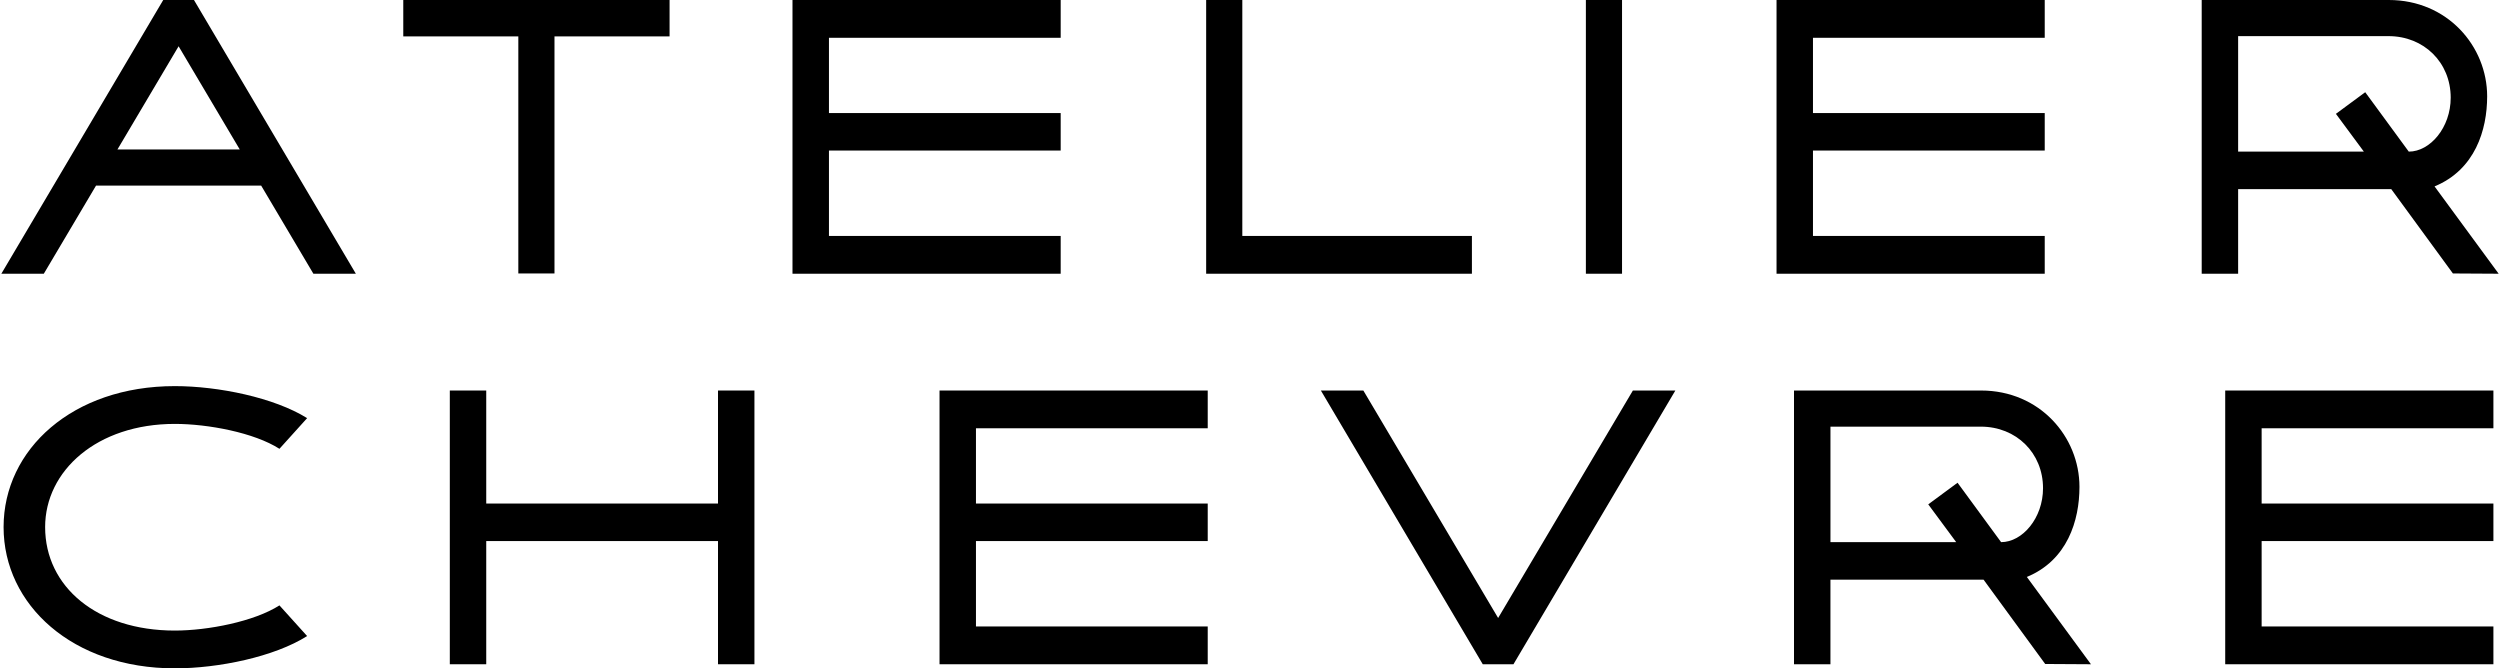 <svg xmlns="http://www.w3.org/2000/svg" width="1384" height="370" viewBox="0 0 1384 370" fill="none"><path d="M587.195 130.619H458.908V83.34H587.195V62.589H458.908V20.919H587.195V0H438.723V151.538H587.195V130.619Z" fill="black"></path><path d="M90.367 0L0.743 151.538H24.252L53.169 102.739H144.577L173.494 151.538H197.003L107.379 0H90.386H90.367ZM65.018 82.739L98.873 25.61L132.729 82.739H65.018Z" fill="black"></path><path d="M286.946 151.388H306.963V20.15H370.674V0H223.254V20.15H286.946V151.388Z" fill="black"></path><path d="M814.85 130.619H687.747V0H667.73V151.538H814.85V130.619Z" fill="black"></path><path d="M1239.03 104.709H1323.81L1357.93 151.388L1383.26 151.538L1347.77 103.189C1370.21 93.94 1376.89 71.97 1376.89 53.34C1376.89 25.61 1354.9 0 1322.44 0H1218.86V151.538H1239.03V104.709ZM1239.03 20H1322.29C1341.85 20 1356.71 34.54 1356.71 54.09C1356.71 70.6 1345.33 83.94 1333.5 83.94L1309.39 51.051L1293.16 63.021L1308.64 83.94H1239.03V20Z" fill="black"></path><path d="M897.959 0H877.942V151.538H897.959V0Z" fill="black"></path><path d="M1131.96 130.619H1003.66V83.34H1131.96V62.589H1003.66V20.919H1131.96V0H983.489V151.538H1131.96V130.619Z" fill="black"></path><path d="M96.77 234.672C115.115 234.672 140.746 239.512 154.698 248.462L170.02 231.482C151.825 220.113 120.88 213.752 96.77 213.752C40.194 213.752 1.982 248.762 1.982 291.801C1.982 334.841 40.194 370 96.77 370C120.88 370 151.825 363.64 170.02 352.12L154.698 335.141C140.746 344.071 115.115 349.081 96.77 349.081C53.695 349.081 24.985 324.841 24.985 291.801C24.985 260.582 53.695 234.672 96.77 234.672Z" fill="black"></path><path d="M520.122 367.73H668.594V346.811H540.289V299.531H668.594V278.762H540.289V237.092H668.594V216.191H520.122V367.73Z" fill="black"></path><path d="M397.487 278.762H269.182V216.191H249.016V367.73H269.182V299.531H397.487V367.73H417.654V216.191H397.487V278.762Z" fill="black"></path><path d="M1151.19 269.531C1151.19 241.801 1129.2 216.191 1096.73 216.191H993.159V367.73H1013.33V320.901H1098.1L1132.22 367.58L1157.55 367.73L1122.06 319.4C1144.5 310.15 1151.19 288.18 1151.19 269.55V269.531ZM1107.81 300.131L1083.7 267.242L1067.48 279.212L1082.95 300.131H1013.34V236.191H1096.6C1116.17 236.191 1131.02 250.732 1131.02 270.281C1131.02 286.792 1119.64 300.131 1107.81 300.131Z" fill="black"></path><path d="M1231.88 367.73H1380.35V346.811H1252.04V299.531H1380.35V278.762H1252.04V237.092H1380.35V216.191H1231.88V367.73Z" fill="black"></path><path d="M829.365 342.12L754.744 216.191H731.235L820.859 367.73H837.853L927.476 216.191H903.967L829.365 342.12Z" fill="black"></path></svg>